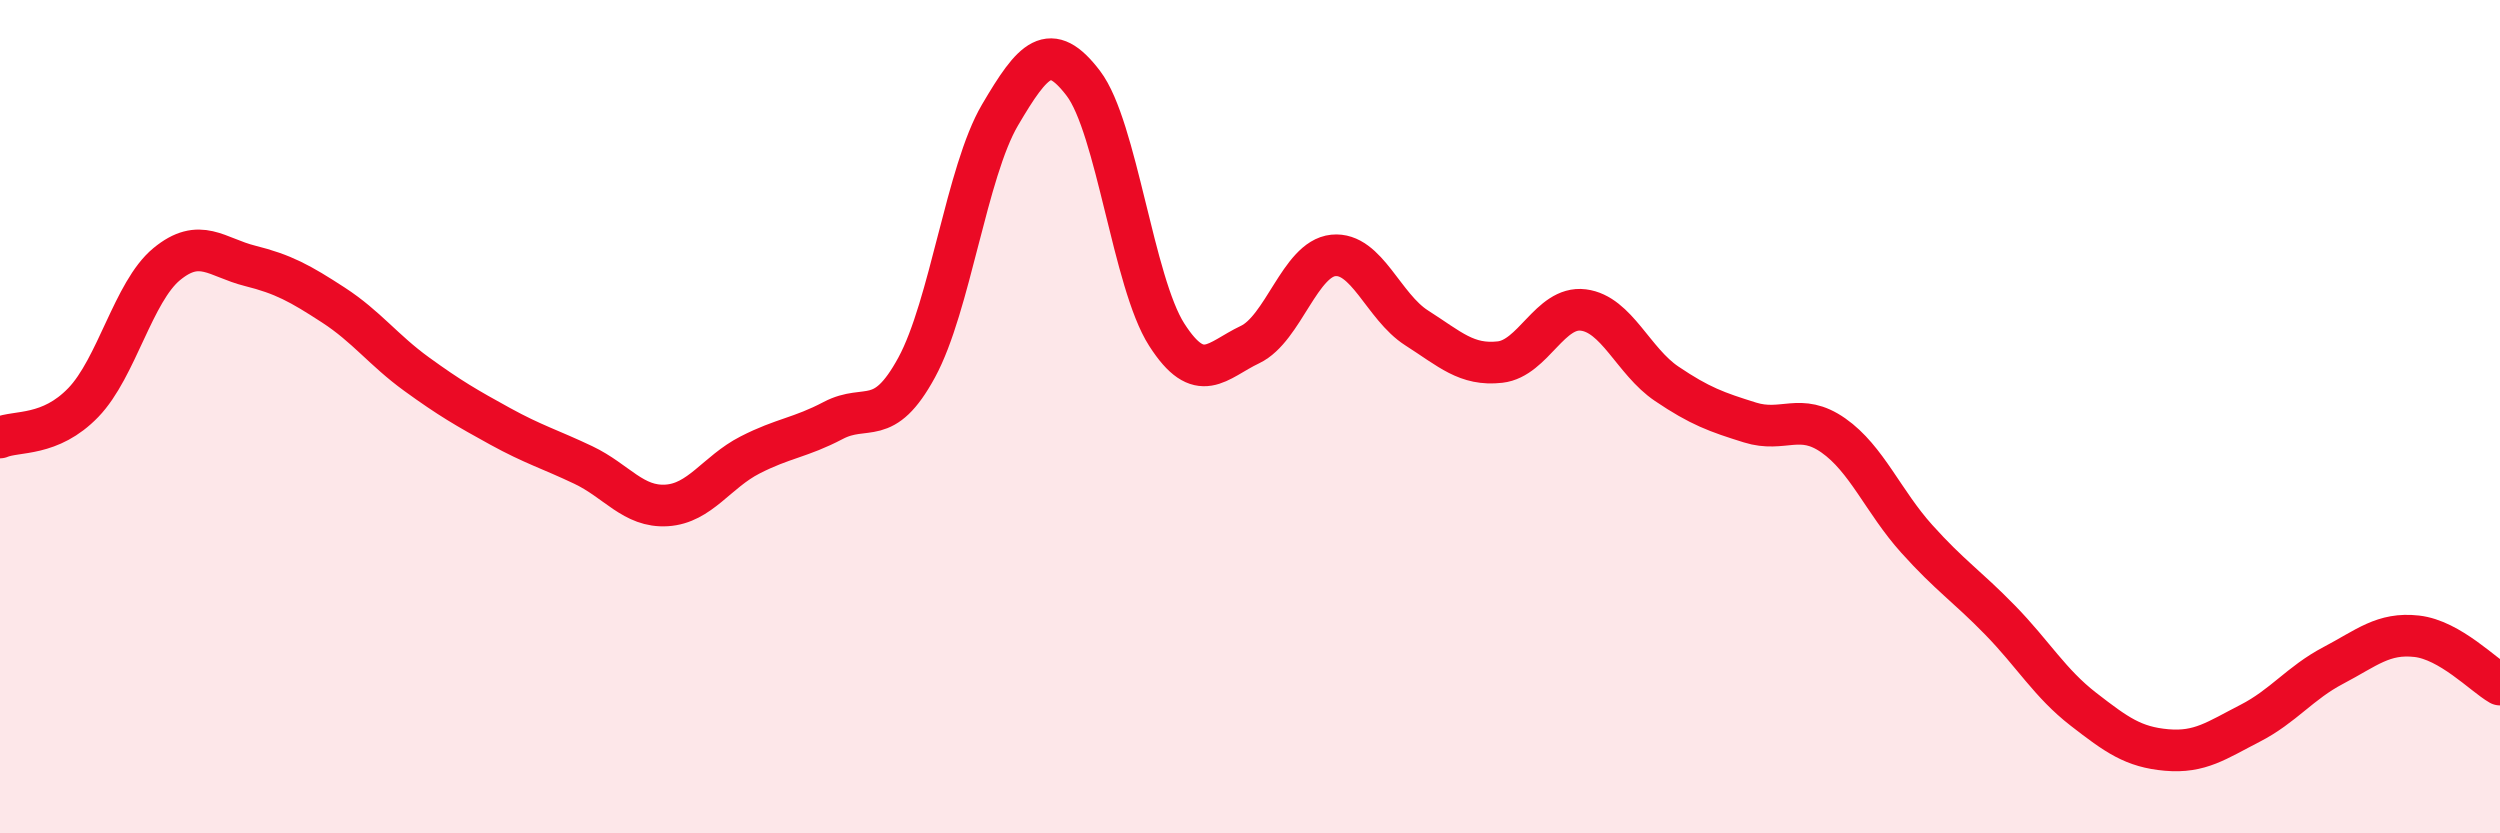 
    <svg width="60" height="20" viewBox="0 0 60 20" xmlns="http://www.w3.org/2000/svg">
      <path
        d="M 0,10.5 C 0.4,10.33 1.2,10.49 2,9.66 C 2.8,8.83 3.2,7 4,6.34 C 4.8,5.68 5.2,6.18 6,6.38 C 6.8,6.58 7.2,6.8 8,7.32 C 8.8,7.84 9.2,8.4 10,8.98 C 10.8,9.56 11.2,9.79 12,10.23 C 12.8,10.67 13.2,10.78 14,11.16 C 14.8,11.54 15.2,12.18 16,12.13 C 16.8,12.08 17.2,11.33 18,10.92 C 18.8,10.51 19.2,10.51 20,10.09 C 20.8,9.67 21.2,10.29 22,8.82 C 22.8,7.35 23.2,4.12 24,2.76 C 24.8,1.4 25.2,0.95 26,2 C 26.8,3.05 27.2,6.78 28,8.03 C 28.8,9.28 29.2,8.65 30,8.27 C 30.8,7.89 31.2,6.21 32,6.13 C 32.8,6.05 33.2,7.36 34,7.87 C 34.8,8.38 35.2,8.78 36,8.69 C 36.8,8.6 37.2,7.34 38,7.44 C 38.8,7.54 39.2,8.67 40,9.21 C 40.8,9.75 41.2,9.89 42,10.14 C 42.8,10.39 43.2,9.89 44,10.45 C 44.8,11.01 45.2,12.04 46,12.93 C 46.8,13.82 47.2,14.06 48,14.88 C 48.8,15.7 49.2,16.4 50,17.02 C 50.8,17.64 51.2,17.93 52,18 C 52.8,18.07 53.2,17.77 54,17.36 C 54.8,16.95 55.2,16.39 56,15.97 C 56.8,15.55 57.2,15.18 58,15.27 C 58.8,15.36 59.6,16.2 60,16.43L60 20L0 20Z"
        fill="#EB0A25"
        opacity="0.1"
        stroke-linecap="round"
        stroke-linejoin="round"
      />
      <path
        d="M 0,10.5 C 0.4,10.33 1.2,10.49 2,9.66 C 2.8,8.83 3.2,7 4,6.34 C 4.8,5.68 5.2,6.18 6,6.38 C 6.8,6.58 7.2,6.8 8,7.32 C 8.8,7.84 9.2,8.4 10,8.98 C 10.8,9.56 11.2,9.79 12,10.23 C 12.8,10.67 13.2,10.78 14,11.16 C 14.8,11.54 15.2,12.18 16,12.13 C 16.8,12.08 17.2,11.33 18,10.92 C 18.8,10.51 19.2,10.51 20,10.09 C 20.8,9.67 21.2,10.29 22,8.82 C 22.8,7.35 23.2,4.12 24,2.76 C 24.8,1.4 25.2,0.95 26,2 C 26.8,3.05 27.2,6.78 28,8.03 C 28.8,9.28 29.2,8.65 30,8.27 C 30.8,7.89 31.2,6.21 32,6.13 C 32.8,6.05 33.2,7.36 34,7.87 C 34.8,8.38 35.2,8.78 36,8.69 C 36.8,8.6 37.2,7.34 38,7.44 C 38.8,7.54 39.2,8.67 40,9.21 C 40.8,9.75 41.2,9.89 42,10.14 C 42.8,10.39 43.2,9.89 44,10.45 C 44.8,11.01 45.2,12.04 46,12.93 C 46.8,13.82 47.2,14.06 48,14.88 C 48.8,15.7 49.2,16.4 50,17.02 C 50.8,17.64 51.2,17.93 52,18 C 52.8,18.07 53.2,17.77 54,17.36 C 54.8,16.95 55.2,16.39 56,15.97 C 56.8,15.55 57.2,15.18 58,15.27 C 58.8,15.36 59.6,16.2 60,16.43"
        stroke="#EB0A25"
        stroke-width="1"
        fill="none"
        stroke-linecap="round"
        stroke-linejoin="round"
      />
    </svg>
  